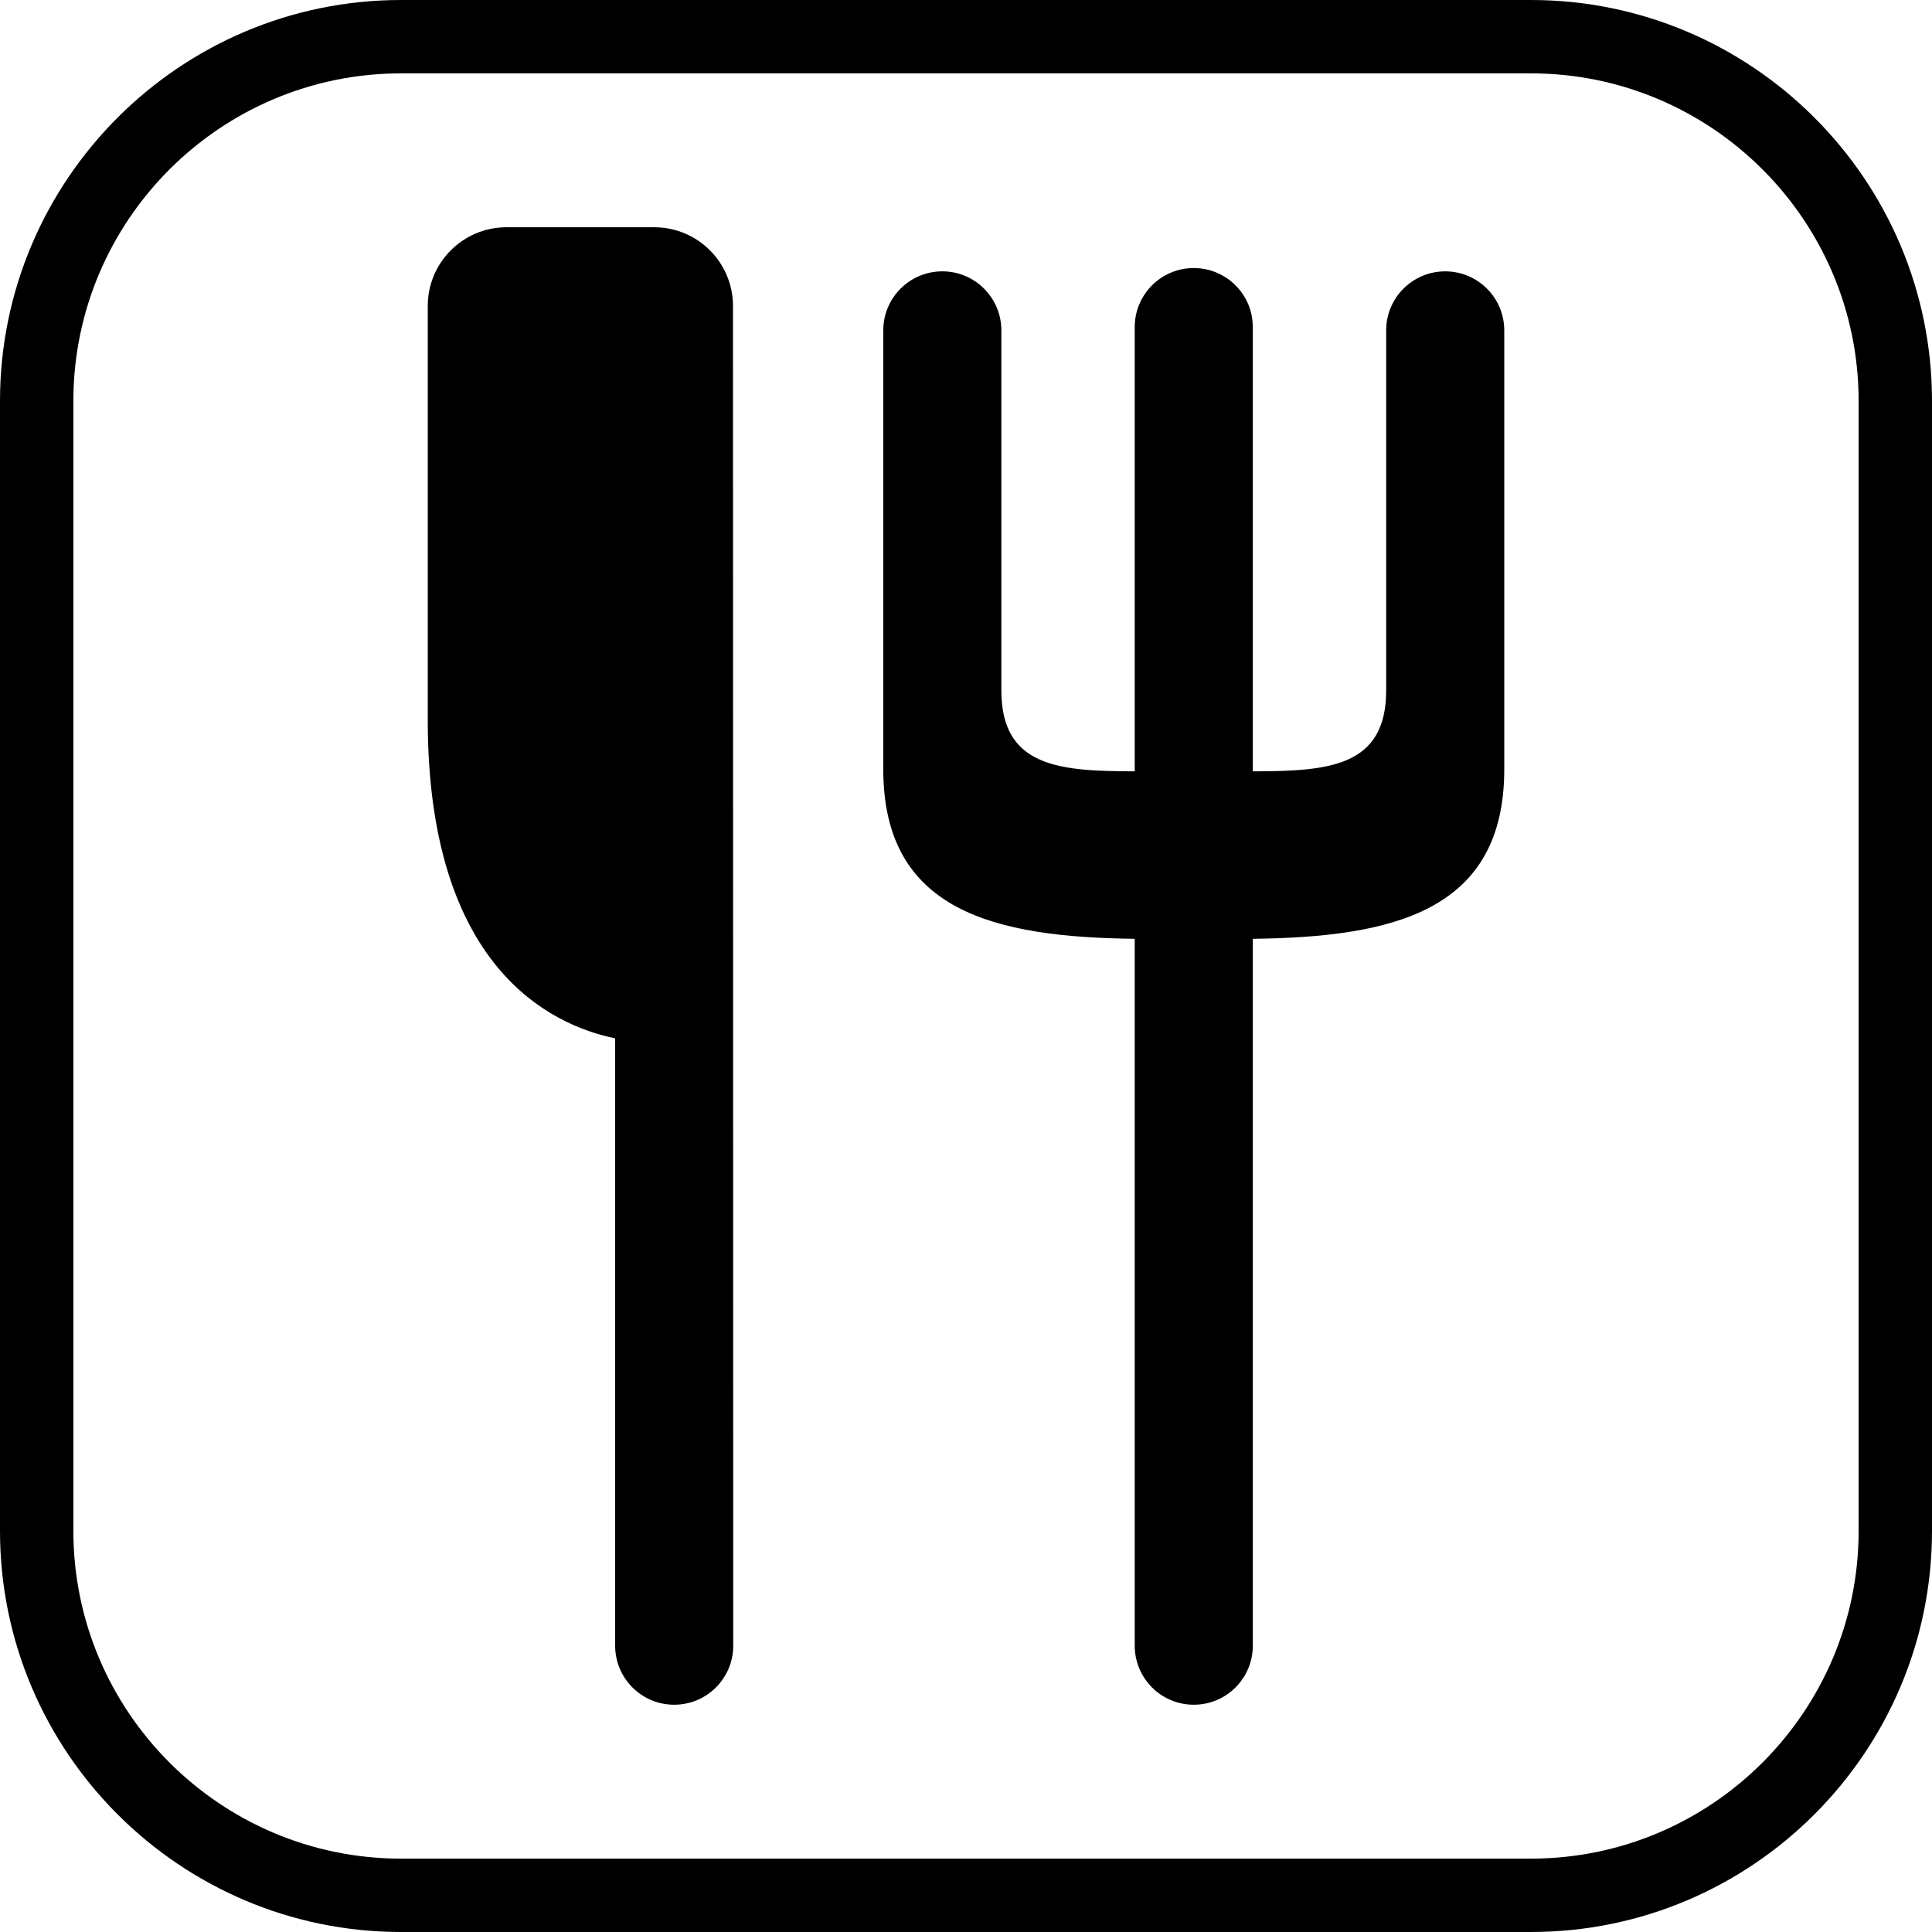 <?xml version="1.0" encoding="iso-8859-1"?>
<!-- Uploaded to: SVG Repo, www.svgrepo.com, Generator: SVG Repo Mixer Tools -->
<!DOCTYPE svg PUBLIC "-//W3C//DTD SVG 1.1//EN" "http://www.w3.org/Graphics/SVG/1.1/DTD/svg11.dtd">
<svg fill="#000000" height="800px" width="800px" version="1.1" id="Capa_1" xmlns="http://www.w3.org/2000/svg" xmlns:xlink="http://www.w3.org/1999/xlink" 
	 viewBox="0 0 395 395" xml:space="preserve">
<g>
	<path d="M313.001,0H81.999C36.785,0,0,36.784,0,81.998v230.993C0,358.211,36.785,395,81.999,395h231.002
		C358.216,395,395,358.211,395,312.991V81.998C395,36.784,358.216,0,313.001,0z M380,312.991C380,349.94,349.945,380,313.001,380
		H81.999C45.056,380,15,349.94,15,312.991V81.998C15,45.055,45.056,15,81.999,15h231.002C349.945,15,380,45.055,380,81.998V312.991z
		"/>
	<g>
		<path d="M295.475,55.478c-6.666,0-12.071,5.405-12.071,12.072v73.621c0,15.732-11.96,16.498-27.266,16.531V66.873
			c0-6.667-5.404-12.071-12.071-12.071c-6.667,0-12.071,5.404-12.071,12.071v90.828c-15.305-0.033-27.266-0.8-27.266-16.531V67.549
			c0-6.667-5.405-12.072-12.071-12.072c-6.667,0-12.071,5.405-12.071,12.072v89.74c0,29.05,22.777,34.308,51.409,34.652v144.522
			c0,6.667,5.404,12.071,12.071,12.071c6.667,0,12.071-5.404,12.071-12.071V191.942c28.631-0.345,51.409-5.603,51.409-34.653v-89.74
			C307.546,60.883,302.142,55.478,295.475,55.478z"/>
		<path d="M133.766,46.464h-30.217c-8.889,0-16.094,7.205-16.094,16.094v84.636c0,50.52,25.063,62.366,38.314,65.099v124.171
			c0,6.667,5.404,12.071,12.071,12.071c6.667,0,12.071-5.404,12.071-12.071L149.86,62.559
			C149.86,53.669,142.654,46.464,133.766,46.464z"/>
	</g>
</g>
</svg>